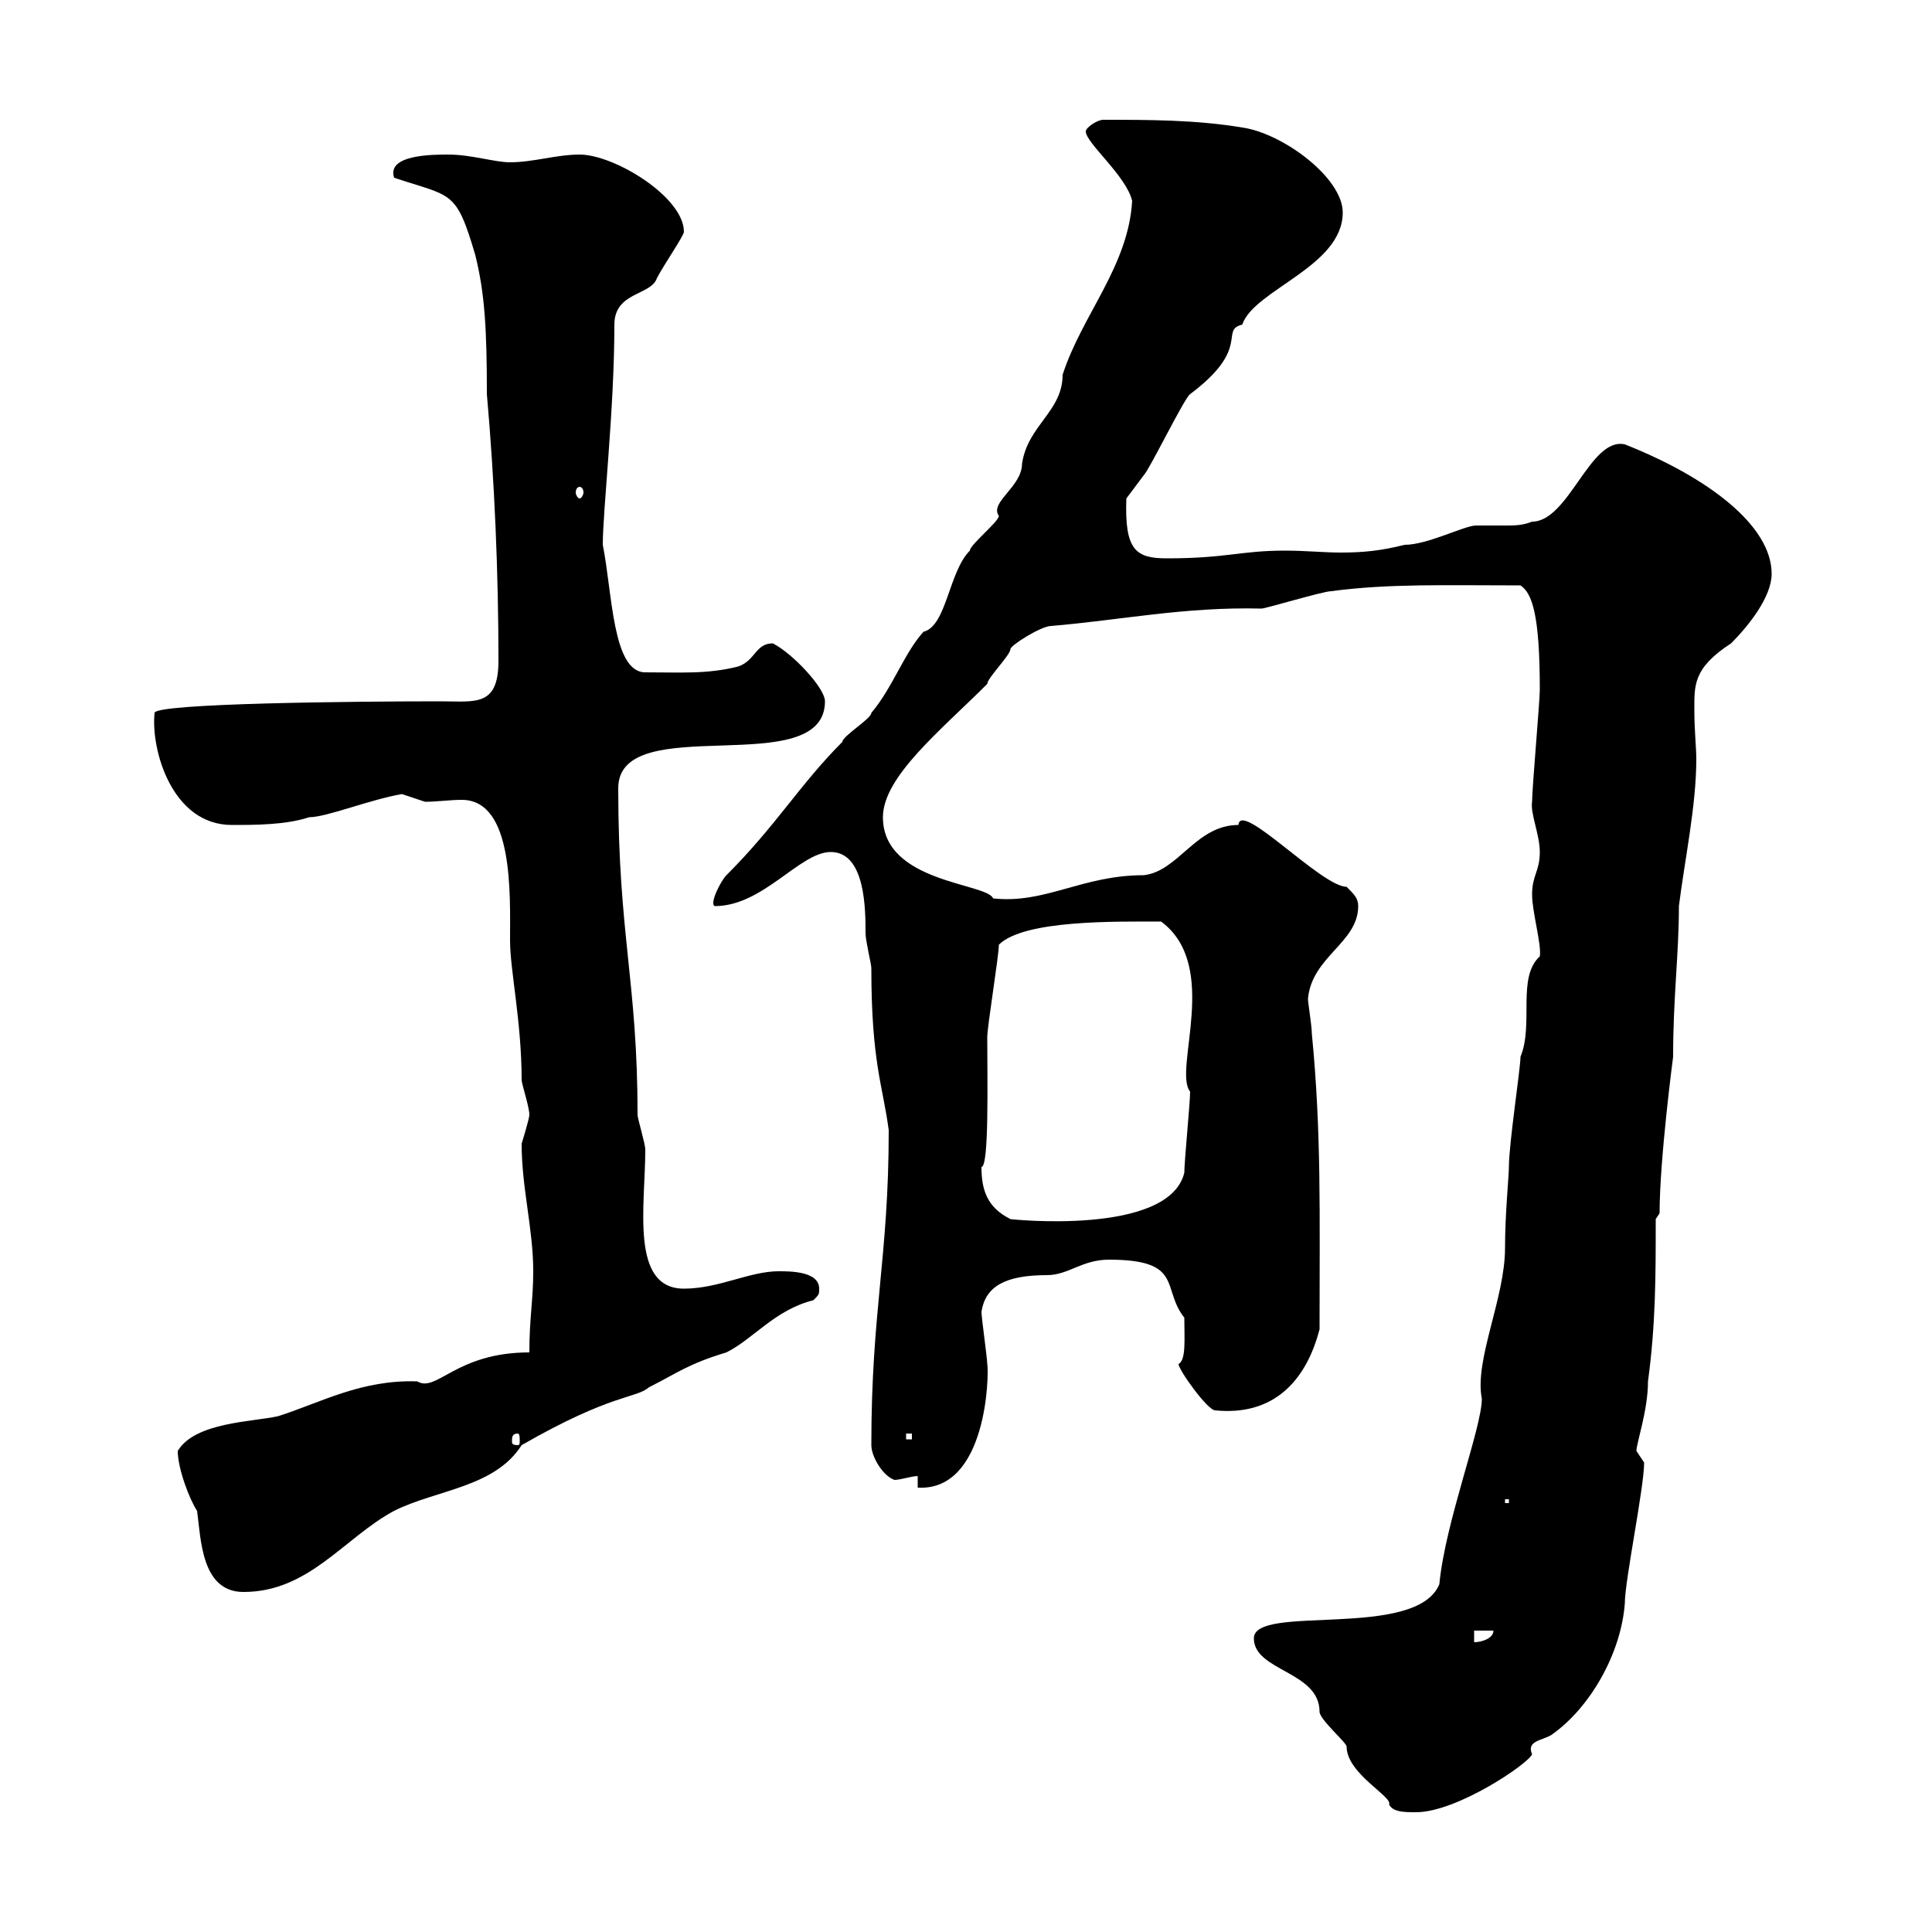 <svg xmlns="http://www.w3.org/2000/svg" xmlns:xlink="http://www.w3.org/1999/xlink" width="300" height="300"><path d="M194.70 254.40C194.70 259.50 204.90 259.50 204.90 265.80C204.90 267 209.10 270.60 209.10 271.20C209.10 275.40 216.30 279 215.70 280.20C216.30 281.40 218.10 281.40 219.90 281.40C226.20 281.40 237.30 273.90 237.90 272.40C237 270.30 239.40 270.30 240.90 269.40C246.90 265.20 251.70 256.80 252.30 249C252.30 245.40 255.30 231 255.30 227.10C255.30 227.10 254.10 225.30 254.10 225.30C254.10 224.10 255.90 219 255.90 214.50C257.10 205.50 257.10 198.30 257.10 189.30L257.70 188.40C257.70 180 259.80 164.10 259.80 164.10C259.80 154.80 260.70 148.20 260.70 140.70C261.60 133.50 263.40 125.10 263.40 117.90C263.40 116.10 263.10 113.40 263.10 110.40C263.10 106.50 262.80 103.80 268.80 99.90C271.50 97.20 275.10 92.70 275.10 89.10C275.10 81.60 265.20 74.10 252.30 69C246.90 67.80 243.60 81 237.90 81C236.40 81.60 235.20 81.60 233.70 81.60C232.20 81.60 230.70 81.60 229.20 81.60C227.40 81.60 221.70 84.60 218.10 84.60C214.50 85.50 211.80 85.80 208.20 85.80C205.50 85.80 202.80 85.50 199.50 85.50C192.60 85.50 190.50 86.70 181.20 86.70C176.40 86.70 174.60 85.50 174.90 77.40C174.90 77.40 177.60 73.80 177.60 73.80C178.50 72.90 183.90 61.80 184.80 61.20C194.40 54 189.30 51.30 192.90 50.40C194.70 45 208.50 41.40 208.50 33C208.50 27.60 199.20 20.70 192.90 19.80C185.70 18.60 178.50 18.60 171.30 18.60C170.40 18.60 168.60 19.80 168.60 20.40C168.60 22.20 174.90 27.30 175.80 31.20C175.20 41.40 168 48.90 165 58.20C165 63.90 159.60 66 158.70 72C158.70 75.60 153.60 78 155.10 80.10C155.10 81 150.60 84.60 150.60 85.50C147.30 88.80 147 97.20 143.40 98.10C140.40 101.40 138.60 106.80 135.30 110.70C135.30 111.60 130.80 114.30 130.80 115.20C124.20 121.80 120.60 128.10 112.80 135.90C111.90 136.80 110.10 140.40 111 140.70C118.50 140.70 124.20 132.30 129 132.30C134.40 132.30 134.40 141.30 134.40 144.90C134.40 146.10 135.30 149.70 135.30 150.30C135.30 165 137.10 168.60 138 175.50C138 195.30 135.30 203.40 135.30 224.40C135.30 226.20 137.10 229.20 138.90 229.80C139.80 229.80 141.60 229.20 142.50 229.20L142.50 231C153.30 231.60 153.60 213.30 153.30 211.80C153.30 210.90 152.40 204.60 152.40 203.70C153 199.80 156 198 162.60 198C165.90 198 168 195.60 172.20 195.60C183.90 195.60 180.30 200.10 183.90 204.60C183.90 207.90 184.20 211.20 183 211.80C183 212.70 187.50 219 188.70 219C197.70 219.90 202.80 214.50 204.90 206.40C204.90 188.40 205.20 175.80 203.70 160.50C203.70 159.30 203.10 155.70 203.10 155.10C203.70 148.50 210.90 146.40 210.90 140.70C210.90 139.50 210.30 138.90 209.10 137.70C205.20 137.70 192.60 124.20 192.30 128.10C185.70 128.10 183 135.30 177.60 135.90C168 135.90 162.30 140.40 154.20 139.50C153.30 137.10 137.10 137.10 137.10 126.90C137.10 120.60 146.10 113.40 153.30 106.20C153.30 105.30 156.90 101.70 156.90 100.80C156.90 100.20 161.70 97.20 163.20 97.20C174 96.30 183.90 94.20 195.90 94.50C196.50 94.50 205.50 91.80 206.70 91.80C215.70 90.60 224.40 90.90 236.10 90.90C237.90 92.10 239.10 95.40 239.10 107.10C239.10 108.90 237.90 122.40 237.90 124.50C237.60 126.30 239.10 129.60 239.10 132.30C239.10 135.30 237.90 135.90 237.90 138.90C237.90 141.60 239.40 146.70 239.10 148.50C235.50 151.80 238.20 159 236.10 164.10C236.10 165.90 234.30 177.60 234.30 181.20C234.30 182.70 233.70 188.40 233.70 193.80C233.70 201.60 228.90 211.20 230.10 217.20C230.10 221.70 224.40 236.40 223.50 246C219.90 254.70 194.70 249 194.70 254.40ZM228.90 253.20L231.90 253.20C231.90 254.40 230.10 255 228.90 255ZM27.60 225.30C27.60 228 29.40 232.80 30.60 234.60C31.20 238.80 31.20 247.20 37.80 247.20C48 247.20 53.40 238.80 61.20 234.60C67.80 231.30 76.80 231 81 224.40C95.10 216.30 98.70 217.20 100.80 215.40C105 213.30 106.80 211.80 112.80 210C117 207.90 120.30 203.40 126.30 201.90C127.20 201 127.20 201 127.20 200.10C127.20 197.40 122.70 197.40 120.90 197.40C116.40 197.40 111.60 200.10 106.20 200.10C97.80 200.10 100.20 187.20 100.20 178.50C100.20 177.60 99 173.70 99 173.10C99 152.40 96 145.20 96 122.40C96 110.10 128.10 121.50 128.10 108.90C128.10 106.80 123 101.40 120 99.90C117.30 99.90 117.30 102.60 114.60 103.50C109.80 104.70 105.90 104.40 100.20 104.40C95.10 104.40 95.10 92.10 93.60 84.60C93.60 79.20 95.40 63.60 95.40 50.40C95.40 45.30 101.10 45.90 102 43.20C102.90 41.40 106.20 36.60 106.20 36C106.20 30.60 95.40 24 90 24C86.40 24 82.80 25.20 79.20 25.20C76.80 25.20 73.20 24 69.60 24C67.20 24 60 24 61.20 27.60C70.20 30.60 70.80 29.40 73.80 39.60C75.30 45.60 75.60 51.30 75.60 61.20C76.80 74.70 77.40 89.10 77.40 102.60C77.40 109.80 73.80 108.90 68.40 108.90C55.20 108.90 24 109.20 24 110.70C23.40 116.40 26.70 128.10 36 128.10C39.60 128.10 44.40 128.10 48 126.90C50.70 126.90 57.30 124.20 62.40 123.30C62.40 123.30 66 124.50 66 124.50C67.80 124.50 69.90 124.20 71.70 124.20C79.80 124.20 79.20 138.90 79.20 146.10C79.20 150.60 81 158.70 81 167.70C81 168.30 82.20 171.90 82.20 173.10C82.20 173.70 81 177.60 81 177.60C81 184.50 82.80 190.80 82.80 197.40C82.80 201.90 82.20 204.60 82.20 210C70.80 210 67.80 216.30 64.80 214.50C56.10 214.20 49.80 217.80 43.20 219.90C39.30 220.80 30.30 220.80 27.60 225.30ZM233.70 232.80L234.30 232.80L234.30 233.40L233.70 233.40ZM80.40 222.60C80.70 222.60 80.70 223.20 80.70 223.80C80.70 224.10 80.70 224.40 80.40 224.40C79.50 224.40 79.50 224.10 79.50 223.80C79.50 223.20 79.50 222.60 80.40 222.60ZM140.70 222.60L141.60 222.60L141.60 223.50L140.70 223.50ZM152.40 181.20C153.60 181.20 153.30 167.70 153.30 161.10C153.30 159.30 155.10 148.50 155.10 146.70C159 142.80 173.40 143.10 180.30 143.10C189.60 150 182.10 166.20 184.80 169.50C184.80 171.30 183.90 180.30 183.90 182.10C181.50 192 156.60 189.30 156.90 189.30C153.30 187.50 152.40 184.80 152.40 181.20ZM90 75.60C90.30 75.60 90.60 75.90 90.60 76.50C90.60 76.80 90.30 77.40 90 77.40C89.70 77.40 89.40 76.80 89.40 76.50C89.40 75.90 89.70 75.60 90 75.60Z"/></svg>